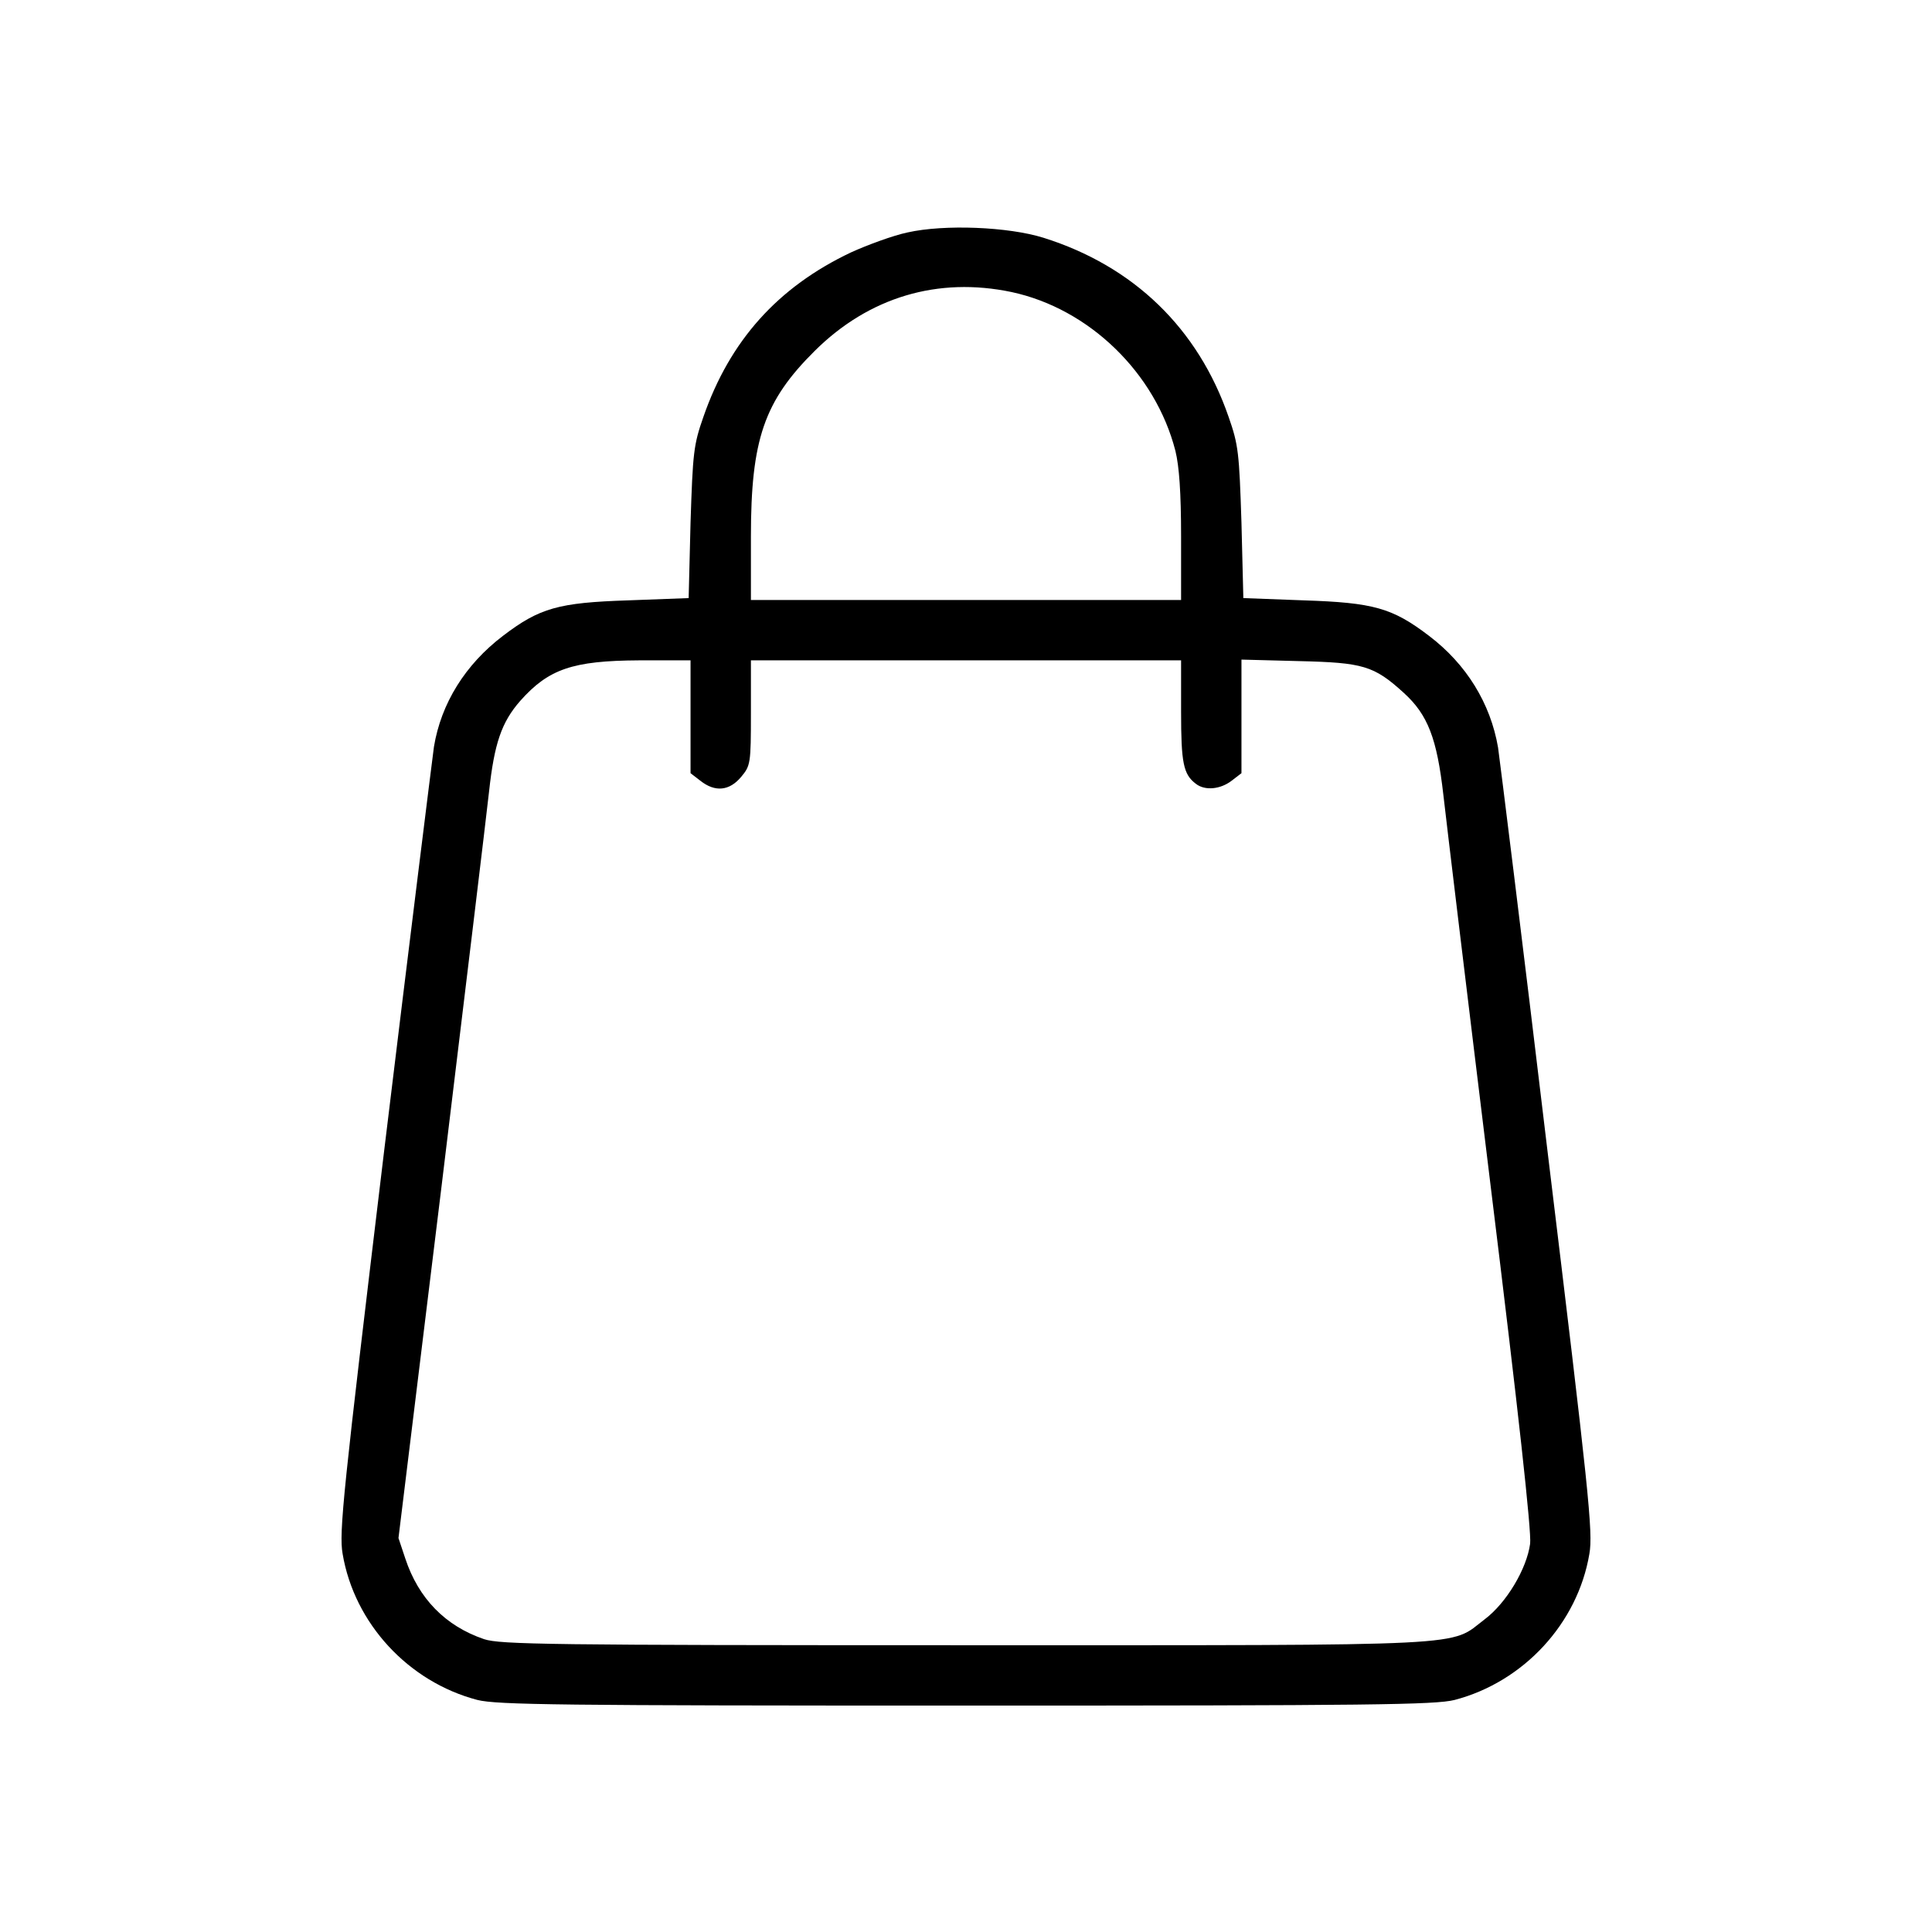 <?xml version="1.0" encoding="UTF-8" standalone="no"?> <svg xmlns="http://www.w3.org/2000/svg" version="1.0" width="512pt" height="512pt" viewBox="0 0 512 512" preserveAspectRatio="xMidYMid meet"><g transform="translate(0,512) scale(0.1,-0.1)" fill="#000000" stroke="none"><path d="M2405 4504 c-38 -8 -106 -33 -150 -53 -194 -92 -321 -234 -391 -436 -26 -74 -28 -95 -34 -280 l-5 -200 -160 -6 c-185 -6 -235 -20 -332 -94 -100 -76 -164 -179 -183 -294 -5 -37 -65 -518 -132 -1071 -109 -907 -120 -1011 -110 -1068 31 -184 174 -339 357 -387 52 -13 218 -15 1295 -15 1077 0 1243 2 1295 15 183 48 326 203 357 387 10 57 -1 162 -111 1068 -66 553 -126 1034 -131 1069 -20 117 -84 221 -183 296 -97 74 -147 88 -332 94 l-160 6 -5 200 c-6 185 -8 206 -34 280 -81 235 -252 400 -491 475 -93 29 -262 36 -360 14z m276 -158 c205 -44 381 -214 434 -421 10 -41 15 -110 15 -227 l0 -168 -570 0 -570 0 0 168 c0 257 35 359 169 492 144 143 327 197 522 156z m-851 -1125 l0 -150 26 -20 c39 -31 77 -27 108 10 25 30 26 35 26 170 l0 139 570 0 570 0 0 -136 c0 -136 6 -166 39 -191 24 -19 65 -15 95 8 l26 20 0 151 0 150 153 -4 c169 -4 198 -12 277 -84 64 -58 88 -121 105 -270 8 -71 64 -536 125 -1034 74 -601 109 -920 105 -951 -9 -67 -63 -157 -120 -200 -96 -73 -8 -69 -1376 -69 -1107 0 -1233 2 -1276 16 -103 35 -174 108 -209 214 l-18 54 114 931 c62 511 119 983 126 1047 14 128 33 184 83 241 75 84 138 106 314 107 l137 0 0 -149z"></path></g></svg> 